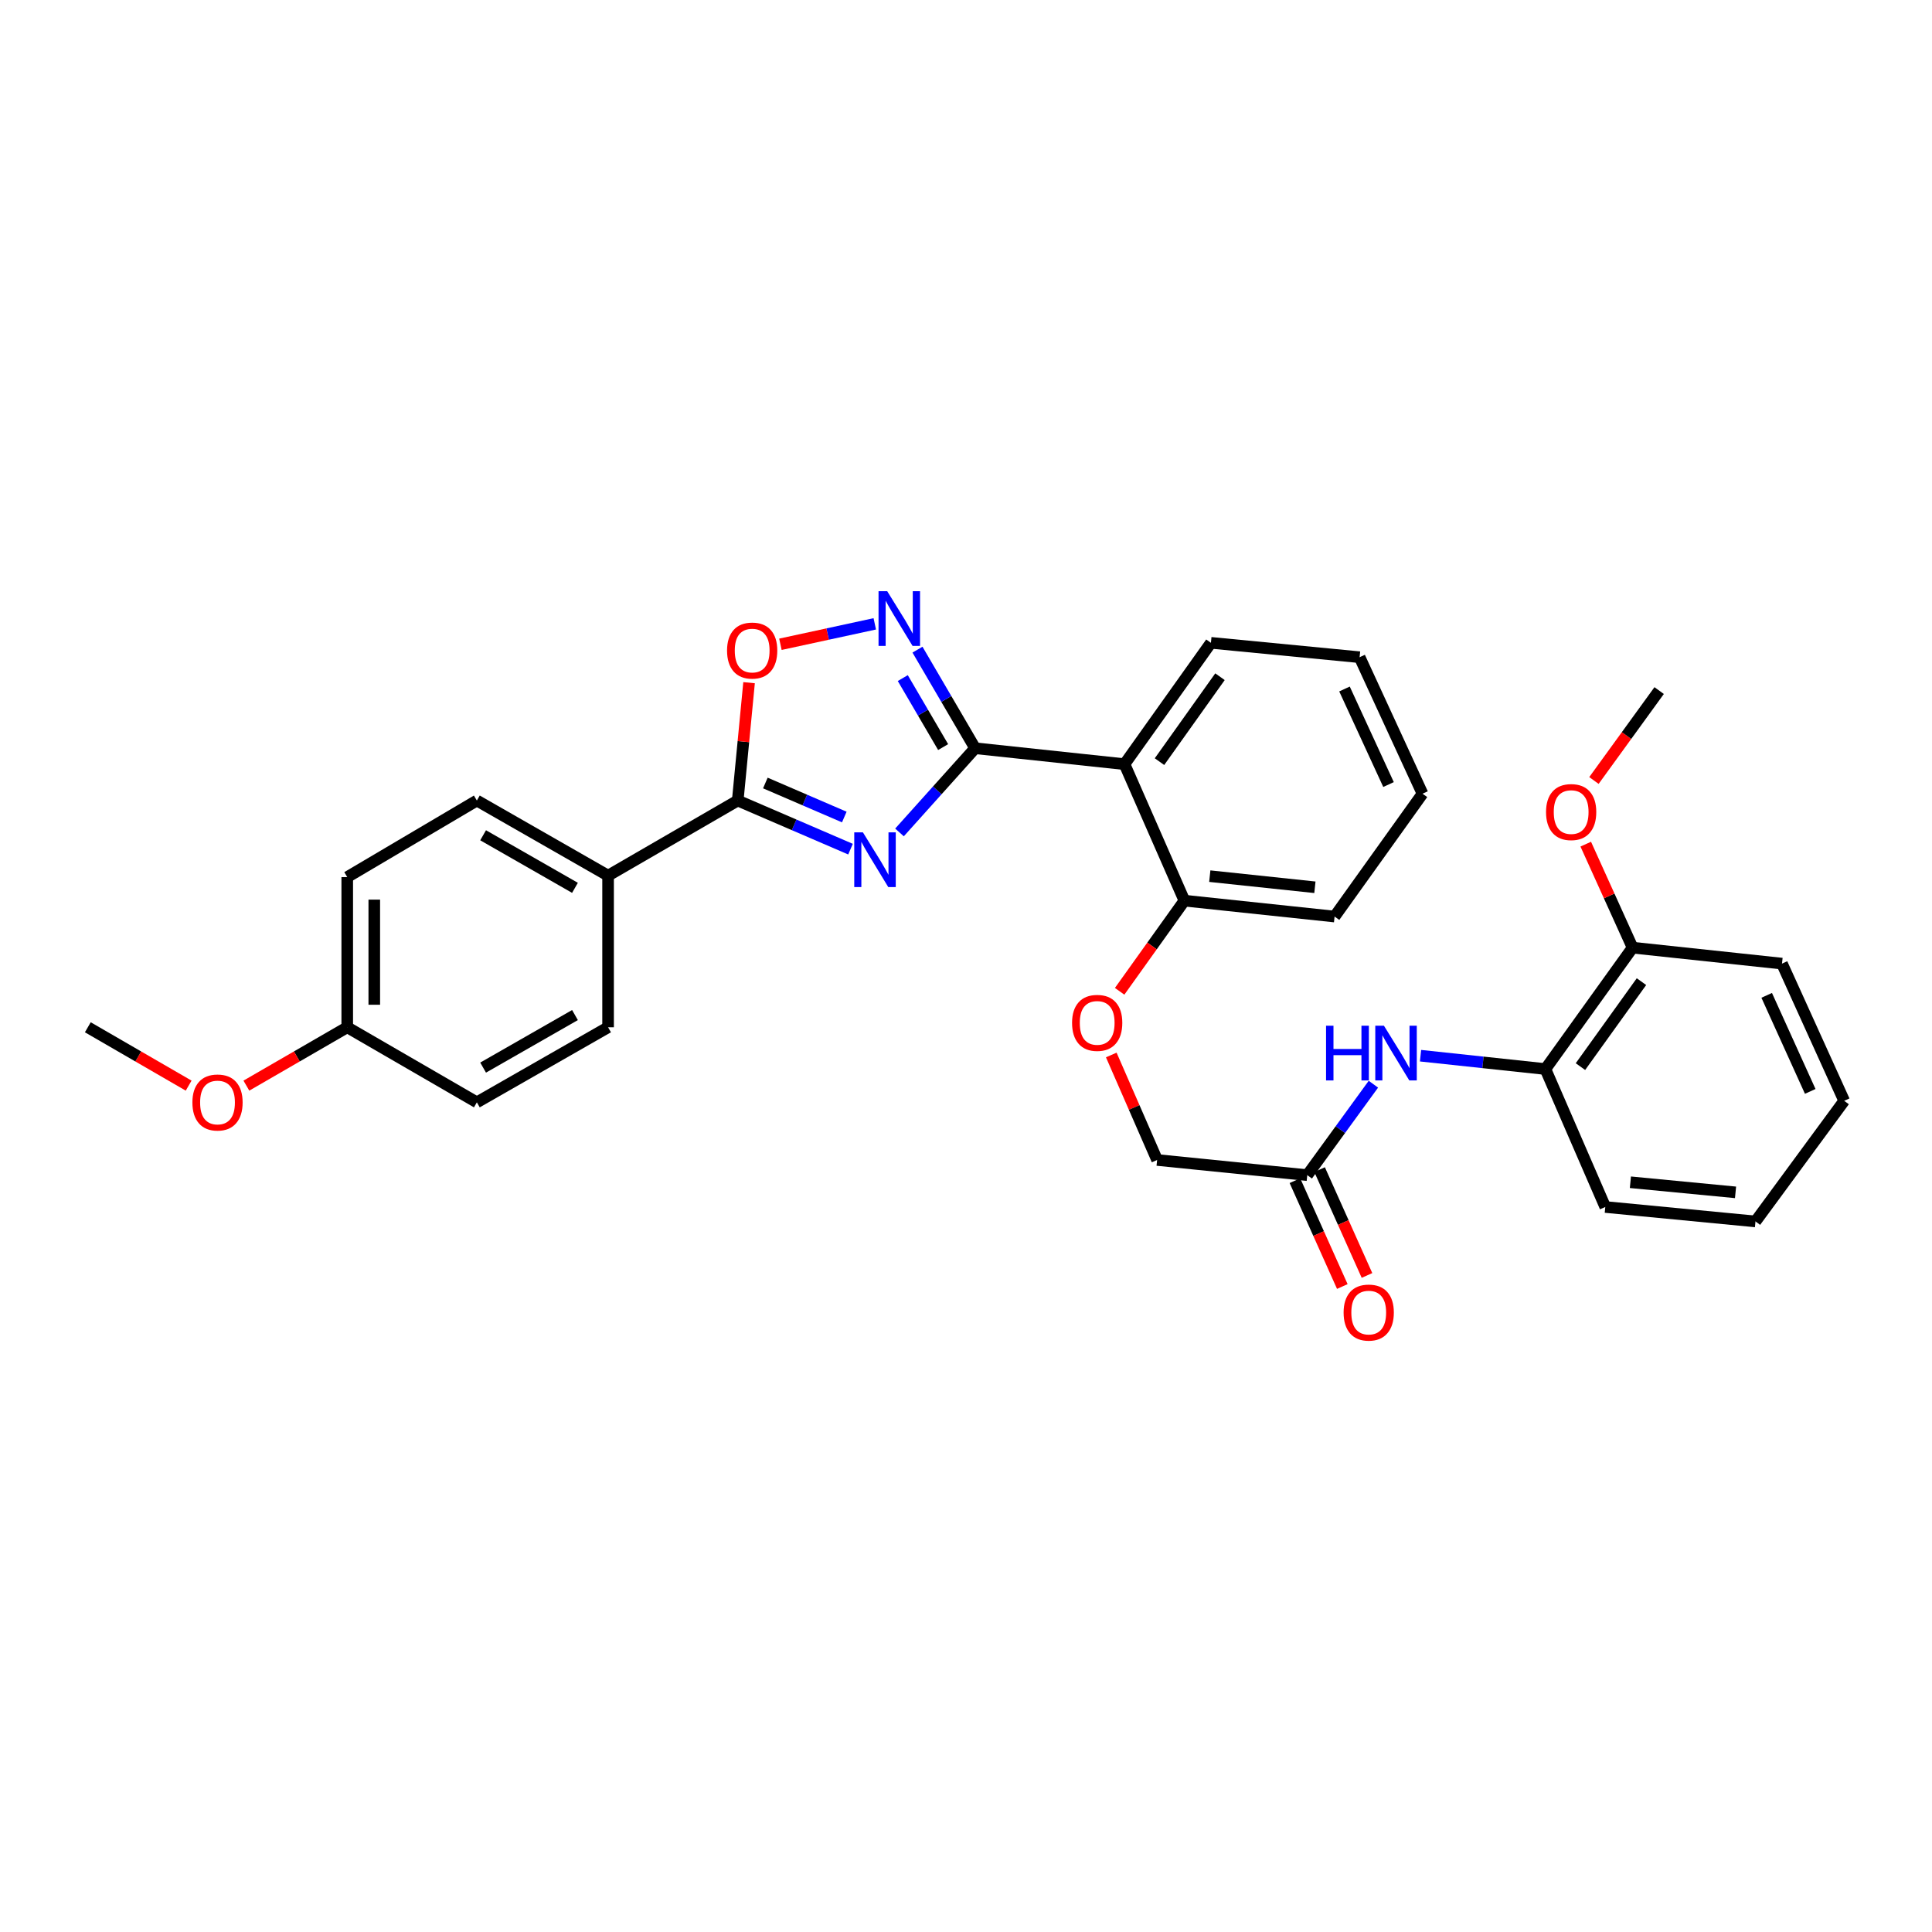 <?xml version='1.0' encoding='iso-8859-1'?>
<svg version='1.1' baseProfile='full'
              xmlns='http://www.w3.org/2000/svg'
                      xmlns:rdkit='http://www.rdkit.org/xml'
                      xmlns:xlink='http://www.w3.org/1999/xlink'
                  xml:space='preserve'
width='1000px' height='1000px' viewBox='0 0 1000 1000'>
<!-- END OF HEADER -->
<rect style='opacity:1.0;fill:#FFFFFF;stroke:none' width='1000' height='1000' x='0' y='0'> </rect>
<path class='bond-0' d='M 465.578,430.866 L 485.148,409.075' style='fill:none;fill-rule:evenodd;stroke:#0000FF;stroke-width:6px;stroke-linecap:butt;stroke-linejoin:miter;stroke-opacity:1' />
<path class='bond-0' d='M 485.148,409.075 L 504.719,387.284' style='fill:none;fill-rule:evenodd;stroke:#000000;stroke-width:6px;stroke-linecap:butt;stroke-linejoin:miter;stroke-opacity:1' />
<path class='bond-2' d='M 440.224,439.52 L 411.037,426.938' style='fill:none;fill-rule:evenodd;stroke:#0000FF;stroke-width:6px;stroke-linecap:butt;stroke-linejoin:miter;stroke-opacity:1' />
<path class='bond-2' d='M 411.037,426.938 L 381.85,414.357' style='fill:none;fill-rule:evenodd;stroke:#000000;stroke-width:6px;stroke-linecap:butt;stroke-linejoin:miter;stroke-opacity:1' />
<path class='bond-2' d='M 437.008,422.893 L 416.577,414.087' style='fill:none;fill-rule:evenodd;stroke:#0000FF;stroke-width:6px;stroke-linecap:butt;stroke-linejoin:miter;stroke-opacity:1' />
<path class='bond-2' d='M 416.577,414.087 L 396.146,405.28' style='fill:none;fill-rule:evenodd;stroke:#000000;stroke-width:6px;stroke-linecap:butt;stroke-linejoin:miter;stroke-opacity:1' />
<path class='bond-1' d='M 504.719,387.284 L 489.803,361.771' style='fill:none;fill-rule:evenodd;stroke:#000000;stroke-width:6px;stroke-linecap:butt;stroke-linejoin:miter;stroke-opacity:1' />
<path class='bond-1' d='M 489.803,361.771 L 474.886,336.259' style='fill:none;fill-rule:evenodd;stroke:#0000FF;stroke-width:6px;stroke-linecap:butt;stroke-linejoin:miter;stroke-opacity:1' />
<path class='bond-1' d='M 488.163,386.694 L 477.721,368.835' style='fill:none;fill-rule:evenodd;stroke:#000000;stroke-width:6px;stroke-linecap:butt;stroke-linejoin:miter;stroke-opacity:1' />
<path class='bond-1' d='M 477.721,368.835 L 467.28,350.976' style='fill:none;fill-rule:evenodd;stroke:#0000FF;stroke-width:6px;stroke-linecap:butt;stroke-linejoin:miter;stroke-opacity:1' />
<path class='bond-3' d='M 504.719,387.284 L 582.042,395.526' style='fill:none;fill-rule:evenodd;stroke:#000000;stroke-width:6px;stroke-linecap:butt;stroke-linejoin:miter;stroke-opacity:1' />
<path class='bond-31' d='M 452.783,322.902 L 428.364,328.19' style='fill:none;fill-rule:evenodd;stroke:#0000FF;stroke-width:6px;stroke-linecap:butt;stroke-linejoin:miter;stroke-opacity:1' />
<path class='bond-31' d='M 428.364,328.19 L 403.945,333.479' style='fill:none;fill-rule:evenodd;stroke:#FF0000;stroke-width:6px;stroke-linecap:butt;stroke-linejoin:miter;stroke-opacity:1' />
<path class='bond-4' d='M 381.85,414.357 L 384.783,383.857' style='fill:none;fill-rule:evenodd;stroke:#000000;stroke-width:6px;stroke-linecap:butt;stroke-linejoin:miter;stroke-opacity:1' />
<path class='bond-4' d='M 384.783,383.857 L 387.715,353.357' style='fill:none;fill-rule:evenodd;stroke:#FF0000;stroke-width:6px;stroke-linecap:butt;stroke-linejoin:miter;stroke-opacity:1' />
<path class='bond-8' d='M 381.85,414.357 L 314.744,453.225' style='fill:none;fill-rule:evenodd;stroke:#000000;stroke-width:6px;stroke-linecap:butt;stroke-linejoin:miter;stroke-opacity:1' />
<path class='bond-9' d='M 582.042,395.526 L 613.049,466.178' style='fill:none;fill-rule:evenodd;stroke:#000000;stroke-width:6px;stroke-linecap:butt;stroke-linejoin:miter;stroke-opacity:1' />
<path class='bond-19' d='M 582.042,395.526 L 626.772,332.727' style='fill:none;fill-rule:evenodd;stroke:#000000;stroke-width:6px;stroke-linecap:butt;stroke-linejoin:miter;stroke-opacity:1' />
<path class='bond-19' d='M 600.151,394.225 L 631.462,350.266' style='fill:none;fill-rule:evenodd;stroke:#000000;stroke-width:6px;stroke-linecap:butt;stroke-linejoin:miter;stroke-opacity:1' />
<path class='bond-5' d='M 710.865,561.184 L 693.75,584.718' style='fill:none;fill-rule:evenodd;stroke:#0000FF;stroke-width:6px;stroke-linecap:butt;stroke-linejoin:miter;stroke-opacity:1' />
<path class='bond-5' d='M 693.75,584.718 L 676.634,608.252' style='fill:none;fill-rule:evenodd;stroke:#000000;stroke-width:6px;stroke-linecap:butt;stroke-linejoin:miter;stroke-opacity:1' />
<path class='bond-7' d='M 735.268,546.427 L 767.584,549.882' style='fill:none;fill-rule:evenodd;stroke:#0000FF;stroke-width:6px;stroke-linecap:butt;stroke-linejoin:miter;stroke-opacity:1' />
<path class='bond-7' d='M 767.584,549.882 L 799.9,553.336' style='fill:none;fill-rule:evenodd;stroke:#000000;stroke-width:6px;stroke-linecap:butt;stroke-linejoin:miter;stroke-opacity:1' />
<path class='bond-6' d='M 676.634,608.252 L 598.922,600.407' style='fill:none;fill-rule:evenodd;stroke:#000000;stroke-width:6px;stroke-linecap:butt;stroke-linejoin:miter;stroke-opacity:1' />
<path class='bond-12' d='M 670.247,611.111 L 682.513,638.503' style='fill:none;fill-rule:evenodd;stroke:#000000;stroke-width:6px;stroke-linecap:butt;stroke-linejoin:miter;stroke-opacity:1' />
<path class='bond-12' d='M 682.513,638.503 L 694.779,665.894' style='fill:none;fill-rule:evenodd;stroke:#FF0000;stroke-width:6px;stroke-linecap:butt;stroke-linejoin:miter;stroke-opacity:1' />
<path class='bond-12' d='M 683.02,605.392 L 695.286,632.783' style='fill:none;fill-rule:evenodd;stroke:#000000;stroke-width:6px;stroke-linecap:butt;stroke-linejoin:miter;stroke-opacity:1' />
<path class='bond-12' d='M 695.286,632.783 L 707.552,660.174' style='fill:none;fill-rule:evenodd;stroke:#FF0000;stroke-width:6px;stroke-linecap:butt;stroke-linejoin:miter;stroke-opacity:1' />
<path class='bond-11' d='M 799.9,553.336 L 845.026,490.506' style='fill:none;fill-rule:evenodd;stroke:#000000;stroke-width:6px;stroke-linecap:butt;stroke-linejoin:miter;stroke-opacity:1' />
<path class='bond-11' d='M 818.036,552.076 L 849.624,508.095' style='fill:none;fill-rule:evenodd;stroke:#000000;stroke-width:6px;stroke-linecap:butt;stroke-linejoin:miter;stroke-opacity:1' />
<path class='bond-22' d='M 799.9,553.336 L 830.891,624.742' style='fill:none;fill-rule:evenodd;stroke:#000000;stroke-width:6px;stroke-linecap:butt;stroke-linejoin:miter;stroke-opacity:1' />
<path class='bond-13' d='M 314.744,453.225 L 246.821,414.357' style='fill:none;fill-rule:evenodd;stroke:#000000;stroke-width:6px;stroke-linecap:butt;stroke-linejoin:miter;stroke-opacity:1' />
<path class='bond-13' d='M 297.604,459.541 L 250.058,432.334' style='fill:none;fill-rule:evenodd;stroke:#000000;stroke-width:6px;stroke-linecap:butt;stroke-linejoin:miter;stroke-opacity:1' />
<path class='bond-14' d='M 314.744,453.225 L 314.744,531.714' style='fill:none;fill-rule:evenodd;stroke:#000000;stroke-width:6px;stroke-linecap:butt;stroke-linejoin:miter;stroke-opacity:1' />
<path class='bond-10' d='M 613.049,466.178 L 596.285,489.637' style='fill:none;fill-rule:evenodd;stroke:#000000;stroke-width:6px;stroke-linecap:butt;stroke-linejoin:miter;stroke-opacity:1' />
<path class='bond-10' d='M 596.285,489.637 L 579.52,513.097' style='fill:none;fill-rule:evenodd;stroke:#FF0000;stroke-width:6px;stroke-linecap:butt;stroke-linejoin:miter;stroke-opacity:1' />
<path class='bond-23' d='M 613.049,466.178 L 690.777,474.404' style='fill:none;fill-rule:evenodd;stroke:#000000;stroke-width:6px;stroke-linecap:butt;stroke-linejoin:miter;stroke-opacity:1' />
<path class='bond-23' d='M 626.181,453.494 L 680.59,459.253' style='fill:none;fill-rule:evenodd;stroke:#000000;stroke-width:6px;stroke-linecap:butt;stroke-linejoin:miter;stroke-opacity:1' />
<path class='bond-15' d='M 575.191,546.056 L 587.056,573.231' style='fill:none;fill-rule:evenodd;stroke:#FF0000;stroke-width:6px;stroke-linecap:butt;stroke-linejoin:miter;stroke-opacity:1' />
<path class='bond-15' d='M 587.056,573.231 L 598.922,600.407' style='fill:none;fill-rule:evenodd;stroke:#000000;stroke-width:6px;stroke-linecap:butt;stroke-linejoin:miter;stroke-opacity:1' />
<path class='bond-20' d='M 845.026,490.506 L 832.902,463.719' style='fill:none;fill-rule:evenodd;stroke:#000000;stroke-width:6px;stroke-linecap:butt;stroke-linejoin:miter;stroke-opacity:1' />
<path class='bond-20' d='M 832.902,463.719 L 820.779,436.931' style='fill:none;fill-rule:evenodd;stroke:#FF0000;stroke-width:6px;stroke-linecap:butt;stroke-linejoin:miter;stroke-opacity:1' />
<path class='bond-24' d='M 845.026,490.506 L 922.357,498.763' style='fill:none;fill-rule:evenodd;stroke:#000000;stroke-width:6px;stroke-linecap:butt;stroke-linejoin:miter;stroke-opacity:1' />
<path class='bond-18' d='M 246.821,414.357 L 179.73,453.987' style='fill:none;fill-rule:evenodd;stroke:#000000;stroke-width:6px;stroke-linecap:butt;stroke-linejoin:miter;stroke-opacity:1' />
<path class='bond-17' d='M 314.744,531.714 L 246.821,570.566' style='fill:none;fill-rule:evenodd;stroke:#000000;stroke-width:6px;stroke-linecap:butt;stroke-linejoin:miter;stroke-opacity:1' />
<path class='bond-17' d='M 297.606,525.393 L 250.06,552.59' style='fill:none;fill-rule:evenodd;stroke:#000000;stroke-width:6px;stroke-linecap:butt;stroke-linejoin:miter;stroke-opacity:1' />
<path class='bond-16' d='M 179.73,531.714 L 246.821,570.566' style='fill:none;fill-rule:evenodd;stroke:#000000;stroke-width:6px;stroke-linecap:butt;stroke-linejoin:miter;stroke-opacity:1' />
<path class='bond-21' d='M 179.73,531.714 L 153.627,546.818' style='fill:none;fill-rule:evenodd;stroke:#000000;stroke-width:6px;stroke-linecap:butt;stroke-linejoin:miter;stroke-opacity:1' />
<path class='bond-21' d='M 153.627,546.818 L 127.524,561.922' style='fill:none;fill-rule:evenodd;stroke:#FF0000;stroke-width:6px;stroke-linecap:butt;stroke-linejoin:miter;stroke-opacity:1' />
<path class='bond-32' d='M 179.73,531.714 L 179.73,453.987' style='fill:none;fill-rule:evenodd;stroke:#000000;stroke-width:6px;stroke-linecap:butt;stroke-linejoin:miter;stroke-opacity:1' />
<path class='bond-32' d='M 193.725,520.055 L 193.725,465.646' style='fill:none;fill-rule:evenodd;stroke:#000000;stroke-width:6px;stroke-linecap:butt;stroke-linejoin:miter;stroke-opacity:1' />
<path class='bond-27' d='M 626.772,332.727 L 703.738,340.168' style='fill:none;fill-rule:evenodd;stroke:#000000;stroke-width:6px;stroke-linecap:butt;stroke-linejoin:miter;stroke-opacity:1' />
<path class='bond-25' d='M 825.018,403.983 L 841.895,380.714' style='fill:none;fill-rule:evenodd;stroke:#FF0000;stroke-width:6px;stroke-linecap:butt;stroke-linejoin:miter;stroke-opacity:1' />
<path class='bond-25' d='M 841.895,380.714 L 858.772,357.444' style='fill:none;fill-rule:evenodd;stroke:#000000;stroke-width:6px;stroke-linecap:butt;stroke-linejoin:miter;stroke-opacity:1' />
<path class='bond-26' d='M 97.645,561.92 L 71.55,546.817' style='fill:none;fill-rule:evenodd;stroke:#FF0000;stroke-width:6px;stroke-linecap:butt;stroke-linejoin:miter;stroke-opacity:1' />
<path class='bond-26' d='M 71.55,546.817 L 45.455,531.714' style='fill:none;fill-rule:evenodd;stroke:#000000;stroke-width:6px;stroke-linecap:butt;stroke-linejoin:miter;stroke-opacity:1' />
<path class='bond-28' d='M 830.891,624.742 L 908.634,632.214' style='fill:none;fill-rule:evenodd;stroke:#000000;stroke-width:6px;stroke-linecap:butt;stroke-linejoin:miter;stroke-opacity:1' />
<path class='bond-28' d='M 843.891,611.932 L 898.311,617.163' style='fill:none;fill-rule:evenodd;stroke:#000000;stroke-width:6px;stroke-linecap:butt;stroke-linejoin:miter;stroke-opacity:1' />
<path class='bond-33' d='M 690.777,474.404 L 736.292,410.819' style='fill:none;fill-rule:evenodd;stroke:#000000;stroke-width:6px;stroke-linecap:butt;stroke-linejoin:miter;stroke-opacity:1' />
<path class='bond-34' d='M 922.357,498.763 L 954.545,569.781' style='fill:none;fill-rule:evenodd;stroke:#000000;stroke-width:6px;stroke-linecap:butt;stroke-linejoin:miter;stroke-opacity:1' />
<path class='bond-34' d='M 914.438,515.193 L 936.97,564.905' style='fill:none;fill-rule:evenodd;stroke:#000000;stroke-width:6px;stroke-linecap:butt;stroke-linejoin:miter;stroke-opacity:1' />
<path class='bond-29' d='M 703.738,340.168 L 736.292,410.819' style='fill:none;fill-rule:evenodd;stroke:#000000;stroke-width:6px;stroke-linecap:butt;stroke-linejoin:miter;stroke-opacity:1' />
<path class='bond-29' d='M 695.91,356.622 L 718.698,406.078' style='fill:none;fill-rule:evenodd;stroke:#000000;stroke-width:6px;stroke-linecap:butt;stroke-linejoin:miter;stroke-opacity:1' />
<path class='bond-30' d='M 908.634,632.214 L 954.545,569.781' style='fill:none;fill-rule:evenodd;stroke:#000000;stroke-width:6px;stroke-linecap:butt;stroke-linejoin:miter;stroke-opacity:1' />
<path  class='atom-0' d='M 446.639 430.823
L 455.919 445.823
Q 456.839 447.303, 458.319 449.983
Q 459.799 452.663, 459.879 452.823
L 459.879 430.823
L 463.639 430.823
L 463.639 459.143
L 459.759 459.143
L 449.799 442.743
Q 448.639 440.823, 447.399 438.623
Q 446.199 436.423, 445.839 435.743
L 445.839 459.143
L 442.159 459.143
L 442.159 430.823
L 446.639 430.823
' fill='#0000FF'/>
<path  class='atom-2' d='M 459.211 305.995
L 468.491 320.995
Q 469.411 322.475, 470.891 325.155
Q 472.371 327.835, 472.451 327.995
L 472.451 305.995
L 476.211 305.995
L 476.211 334.315
L 472.331 334.315
L 462.371 317.915
Q 461.211 315.995, 459.971 313.795
Q 458.771 311.595, 458.411 310.915
L 458.411 334.315
L 454.731 334.315
L 454.731 305.995
L 459.211 305.995
' fill='#0000FF'/>
<path  class='atom-5' d='M 376.322 336.725
Q 376.322 329.925, 379.682 326.125
Q 383.042 322.325, 389.322 322.325
Q 395.602 322.325, 398.962 326.125
Q 402.322 329.925, 402.322 336.725
Q 402.322 343.605, 398.922 347.525
Q 395.522 351.405, 389.322 351.405
Q 383.082 351.405, 379.682 347.525
Q 376.322 343.645, 376.322 336.725
M 389.322 348.205
Q 393.642 348.205, 395.962 345.325
Q 398.322 342.405, 398.322 336.725
Q 398.322 331.165, 395.962 328.365
Q 393.642 325.525, 389.322 325.525
Q 385.002 325.525, 382.642 328.325
Q 380.322 331.125, 380.322 336.725
Q 380.322 342.445, 382.642 345.325
Q 385.002 348.205, 389.322 348.205
' fill='#FF0000'/>
<path  class='atom-6' d='M 686.364 530.911
L 690.204 530.911
L 690.204 542.951
L 704.684 542.951
L 704.684 530.911
L 708.524 530.911
L 708.524 559.231
L 704.684 559.231
L 704.684 546.151
L 690.204 546.151
L 690.204 559.231
L 686.364 559.231
L 686.364 530.911
' fill='#0000FF'/>
<path  class='atom-6' d='M 716.324 530.911
L 725.604 545.911
Q 726.524 547.391, 728.004 550.071
Q 729.484 552.751, 729.564 552.911
L 729.564 530.911
L 733.324 530.911
L 733.324 559.231
L 729.444 559.231
L 719.484 542.831
Q 718.324 540.911, 717.084 538.711
Q 715.884 536.511, 715.524 535.831
L 715.524 559.231
L 711.844 559.231
L 711.844 530.911
L 716.324 530.911
' fill='#0000FF'/>
<path  class='atom-11' d='M 554.9 529.438
Q 554.9 522.638, 558.26 518.838
Q 561.62 515.038, 567.9 515.038
Q 574.18 515.038, 577.54 518.838
Q 580.9 522.638, 580.9 529.438
Q 580.9 536.318, 577.5 540.238
Q 574.1 544.118, 567.9 544.118
Q 561.66 544.118, 558.26 540.238
Q 554.9 536.358, 554.9 529.438
M 567.9 540.918
Q 572.22 540.918, 574.54 538.038
Q 576.9 535.118, 576.9 529.438
Q 576.9 523.878, 574.54 521.078
Q 572.22 518.238, 567.9 518.238
Q 563.58 518.238, 561.22 521.038
Q 558.9 523.838, 558.9 529.438
Q 558.9 535.158, 561.22 538.038
Q 563.58 540.918, 567.9 540.918
' fill='#FF0000'/>
<path  class='atom-13' d='M 695.449 679.38
Q 695.449 672.58, 698.809 668.78
Q 702.169 664.98, 708.449 664.98
Q 714.729 664.98, 718.089 668.78
Q 721.449 672.58, 721.449 679.38
Q 721.449 686.26, 718.049 690.18
Q 714.649 694.06, 708.449 694.06
Q 702.209 694.06, 698.809 690.18
Q 695.449 686.3, 695.449 679.38
M 708.449 690.86
Q 712.769 690.86, 715.089 687.98
Q 717.449 685.06, 717.449 679.38
Q 717.449 673.82, 715.089 671.02
Q 712.769 668.18, 708.449 668.18
Q 704.129 668.18, 701.769 670.98
Q 699.449 673.78, 699.449 679.38
Q 699.449 685.1, 701.769 687.98
Q 704.129 690.86, 708.449 690.86
' fill='#FF0000'/>
<path  class='atom-21' d='M 800.226 420.323
Q 800.226 413.523, 803.586 409.723
Q 806.946 405.923, 813.226 405.923
Q 819.506 405.923, 822.866 409.723
Q 826.226 413.523, 826.226 420.323
Q 826.226 427.203, 822.826 431.123
Q 819.426 435.003, 813.226 435.003
Q 806.986 435.003, 803.586 431.123
Q 800.226 427.243, 800.226 420.323
M 813.226 431.803
Q 817.546 431.803, 819.866 428.923
Q 822.226 426.003, 822.226 420.323
Q 822.226 414.763, 819.866 411.963
Q 817.546 409.123, 813.226 409.123
Q 808.906 409.123, 806.546 411.923
Q 804.226 414.723, 804.226 420.323
Q 804.226 426.043, 806.546 428.923
Q 808.906 431.803, 813.226 431.803
' fill='#FF0000'/>
<path  class='atom-22' d='M 99.584 570.646
Q 99.584 563.846, 102.944 560.046
Q 106.304 556.246, 112.584 556.246
Q 118.864 556.246, 122.224 560.046
Q 125.584 563.846, 125.584 570.646
Q 125.584 577.526, 122.184 581.446
Q 118.784 585.326, 112.584 585.326
Q 106.344 585.326, 102.944 581.446
Q 99.584 577.566, 99.584 570.646
M 112.584 582.126
Q 116.904 582.126, 119.224 579.246
Q 121.584 576.326, 121.584 570.646
Q 121.584 565.086, 119.224 562.286
Q 116.904 559.446, 112.584 559.446
Q 108.264 559.446, 105.904 562.246
Q 103.584 565.046, 103.584 570.646
Q 103.584 576.366, 105.904 579.246
Q 108.264 582.126, 112.584 582.126
' fill='#FF0000'/>
</svg>
